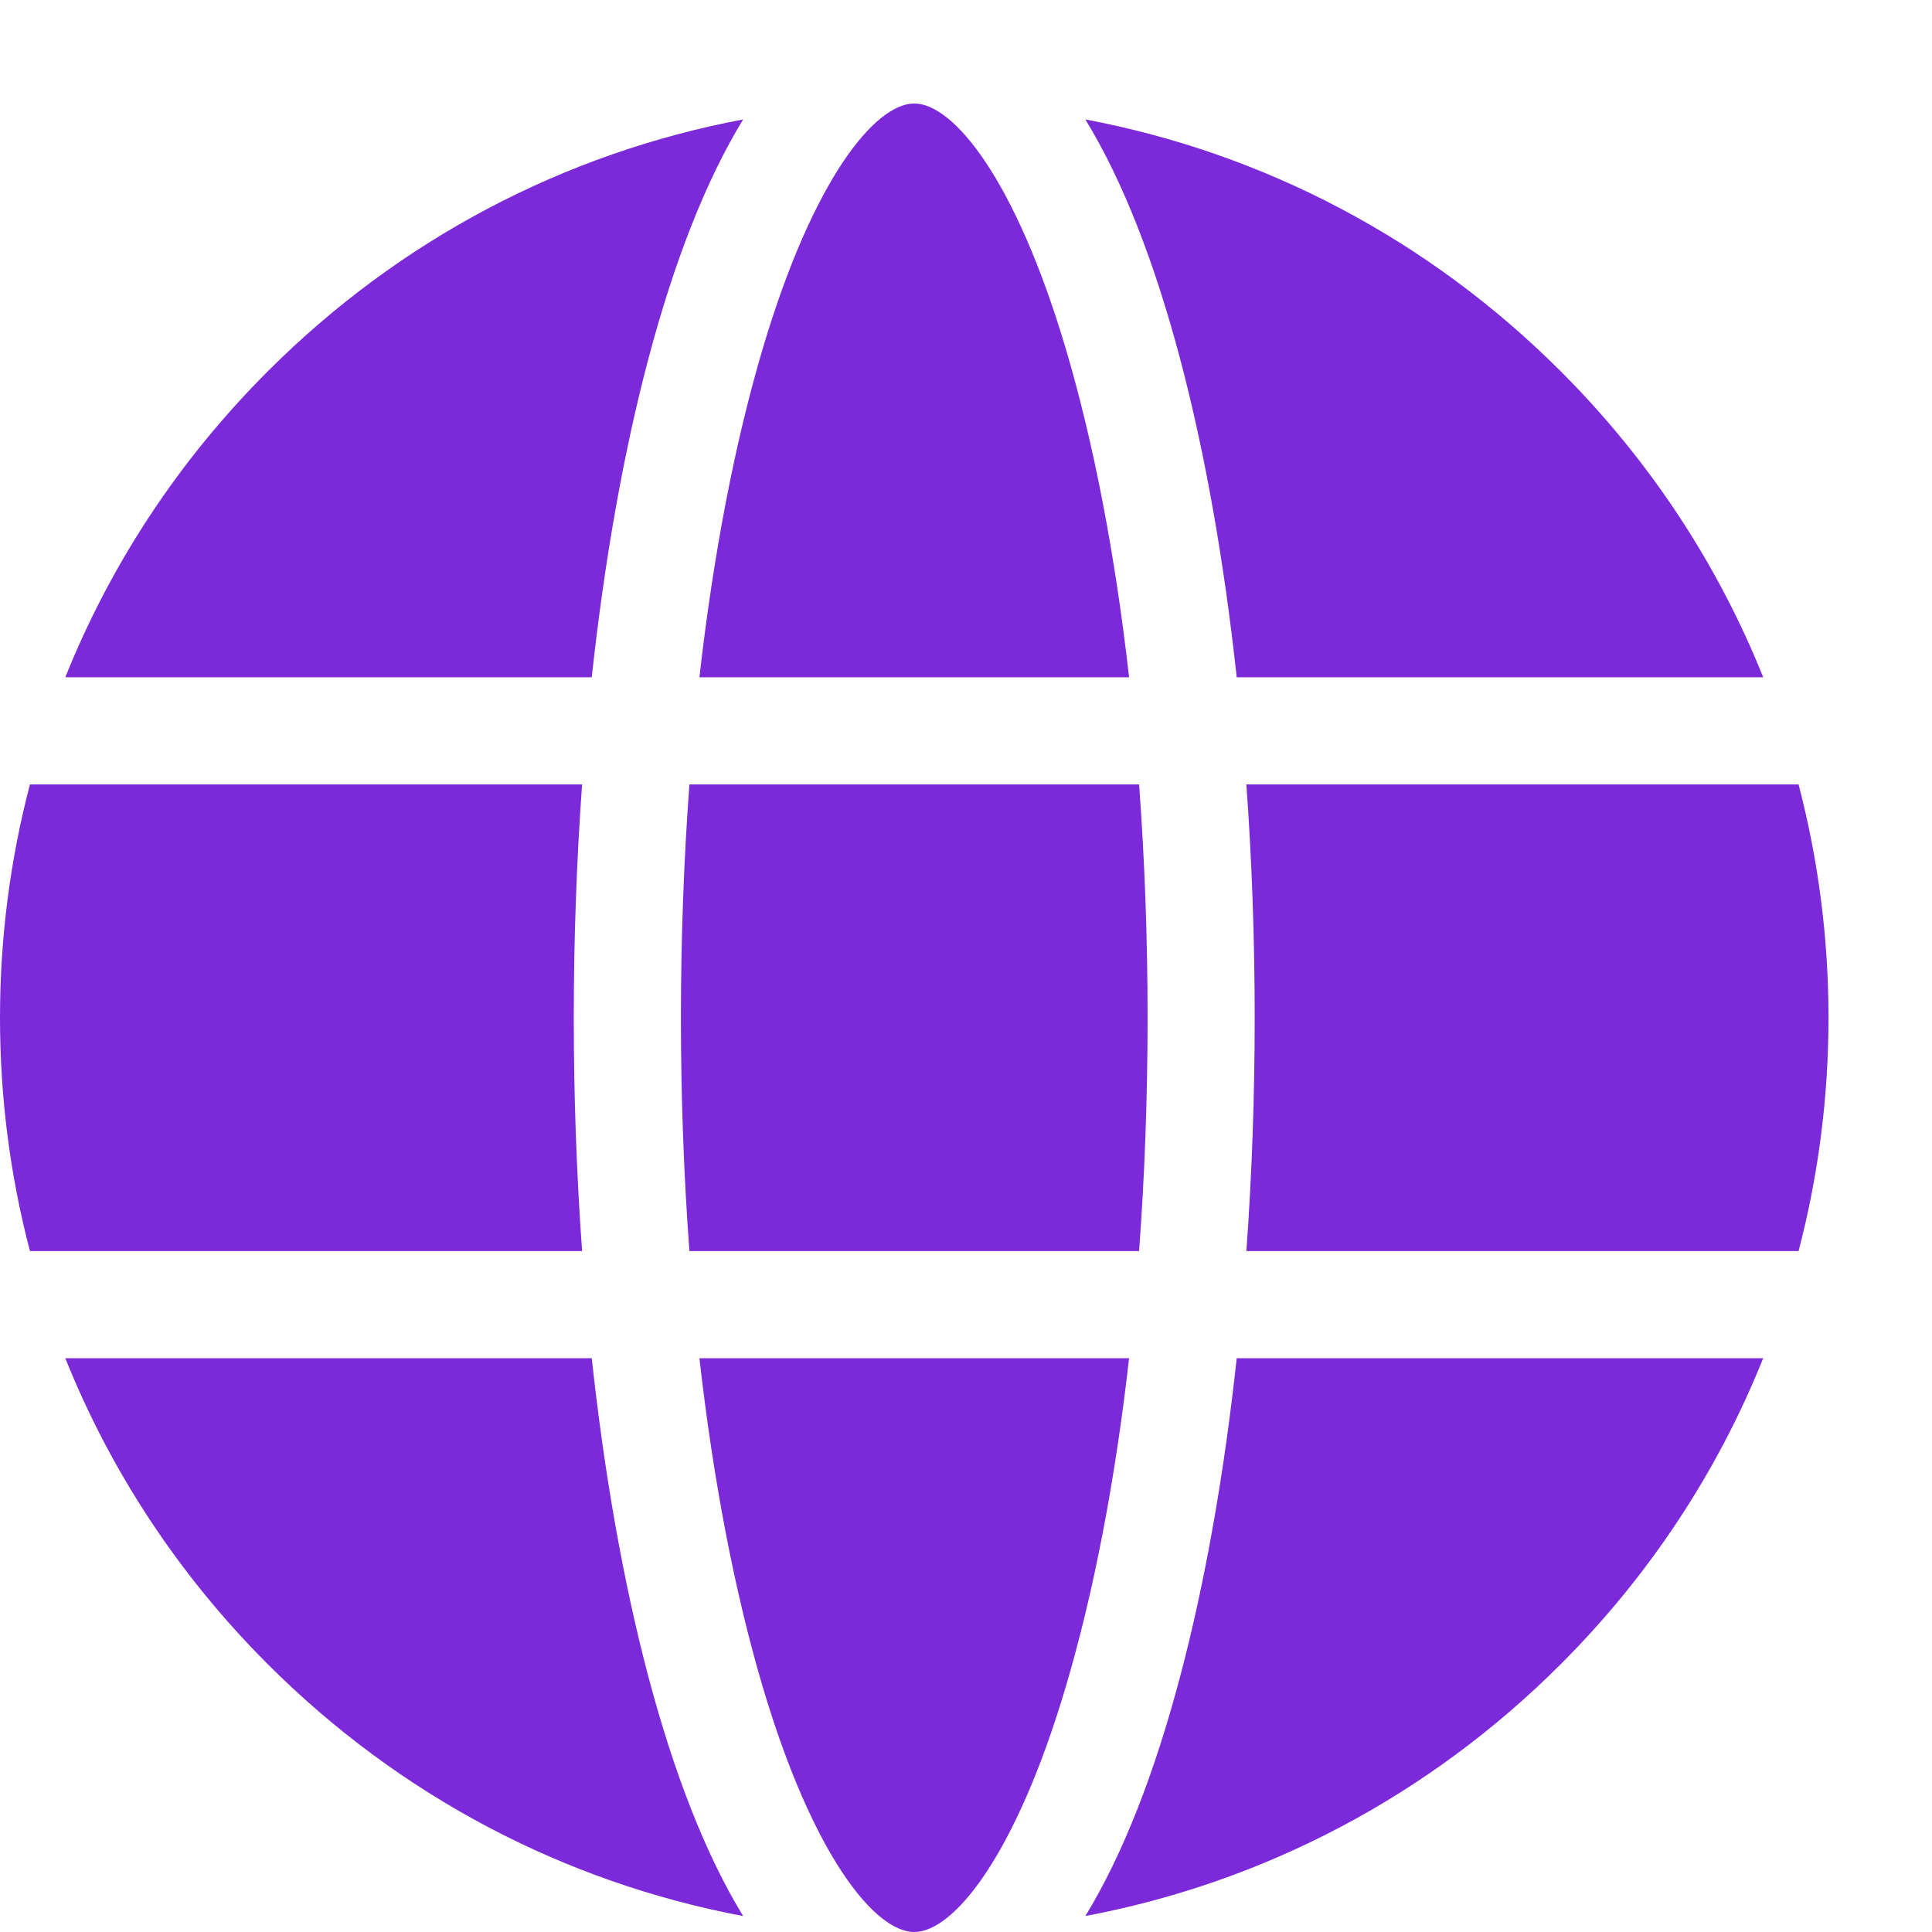<svg width="56" height="56" viewBox="0 0 56 56" fill="none" xmlns="http://www.w3.org/2000/svg">
<path d="M16.631 29.5C16.631 27.232 16.712 24.959 16.872 22.737H0.868C0.296 24.918 0 27.186 0 29.5C0 31.814 0.296 34.083 0.868 36.263H16.872C16.712 34.041 16.631 31.769 16.631 29.5Z" fill="#7B29D9"/>
<path d="M19.737 29.5C19.737 31.813 19.821 34.081 19.983 36.263H33.017C33.179 34.081 33.263 31.813 33.263 29.5C33.263 27.187 33.179 24.919 33.017 22.737H19.983C19.821 24.919 19.737 27.187 19.737 29.5Z" fill="#7B29D9"/>
<path d="M52.132 22.737H36.127C36.288 24.959 36.368 27.232 36.368 29.5C36.368 31.769 36.288 34.041 36.127 36.263H52.132C52.703 34.083 53 31.814 53 29.5C53 27.186 52.703 24.918 52.132 22.737Z" fill="#7B29D9"/>
<path d="M20.273 39.368C20.674 42.907 21.294 46.146 22.108 48.895C23.564 53.803 25.363 56 26.5 56C27.637 56 29.436 53.803 30.891 48.895C31.706 46.146 32.326 42.907 32.727 39.368H20.273Z" fill="#7B29D9"/>
<path d="M32.727 19.631C32.326 16.093 31.706 12.854 30.891 10.105C29.436 5.197 27.637 3 26.5 3C25.363 3 23.564 5.197 22.108 10.105C21.294 12.854 20.674 16.093 20.273 19.631H32.727Z" fill="#7B29D9"/>
<path d="M51.107 19.631C49.792 16.35 47.814 13.337 45.238 10.762C41.423 6.947 36.649 4.44 31.46 3.462C33.651 7.043 35.124 12.972 35.847 19.631H51.107V19.631Z" fill="#7B29D9"/>
<path d="M31.46 55.537C36.649 54.56 41.423 52.053 45.238 48.238C47.814 45.663 49.792 42.65 51.107 39.368H35.847C35.124 46.028 33.651 51.957 31.46 55.537Z" fill="#7B29D9"/>
<path d="M1.893 39.368C3.208 42.65 5.186 45.663 7.762 48.238C11.577 52.053 16.351 54.56 21.54 55.538C19.349 51.957 17.876 46.028 17.152 39.369L1.893 39.368Z" fill="#7B29D9"/>
<path d="M21.54 3.462C16.351 4.44 11.577 6.946 7.762 10.762C5.186 13.337 3.208 16.35 1.893 19.631H17.152C17.876 12.972 19.349 7.043 21.54 3.462Z" fill="#7B29D9"/>
</svg>
